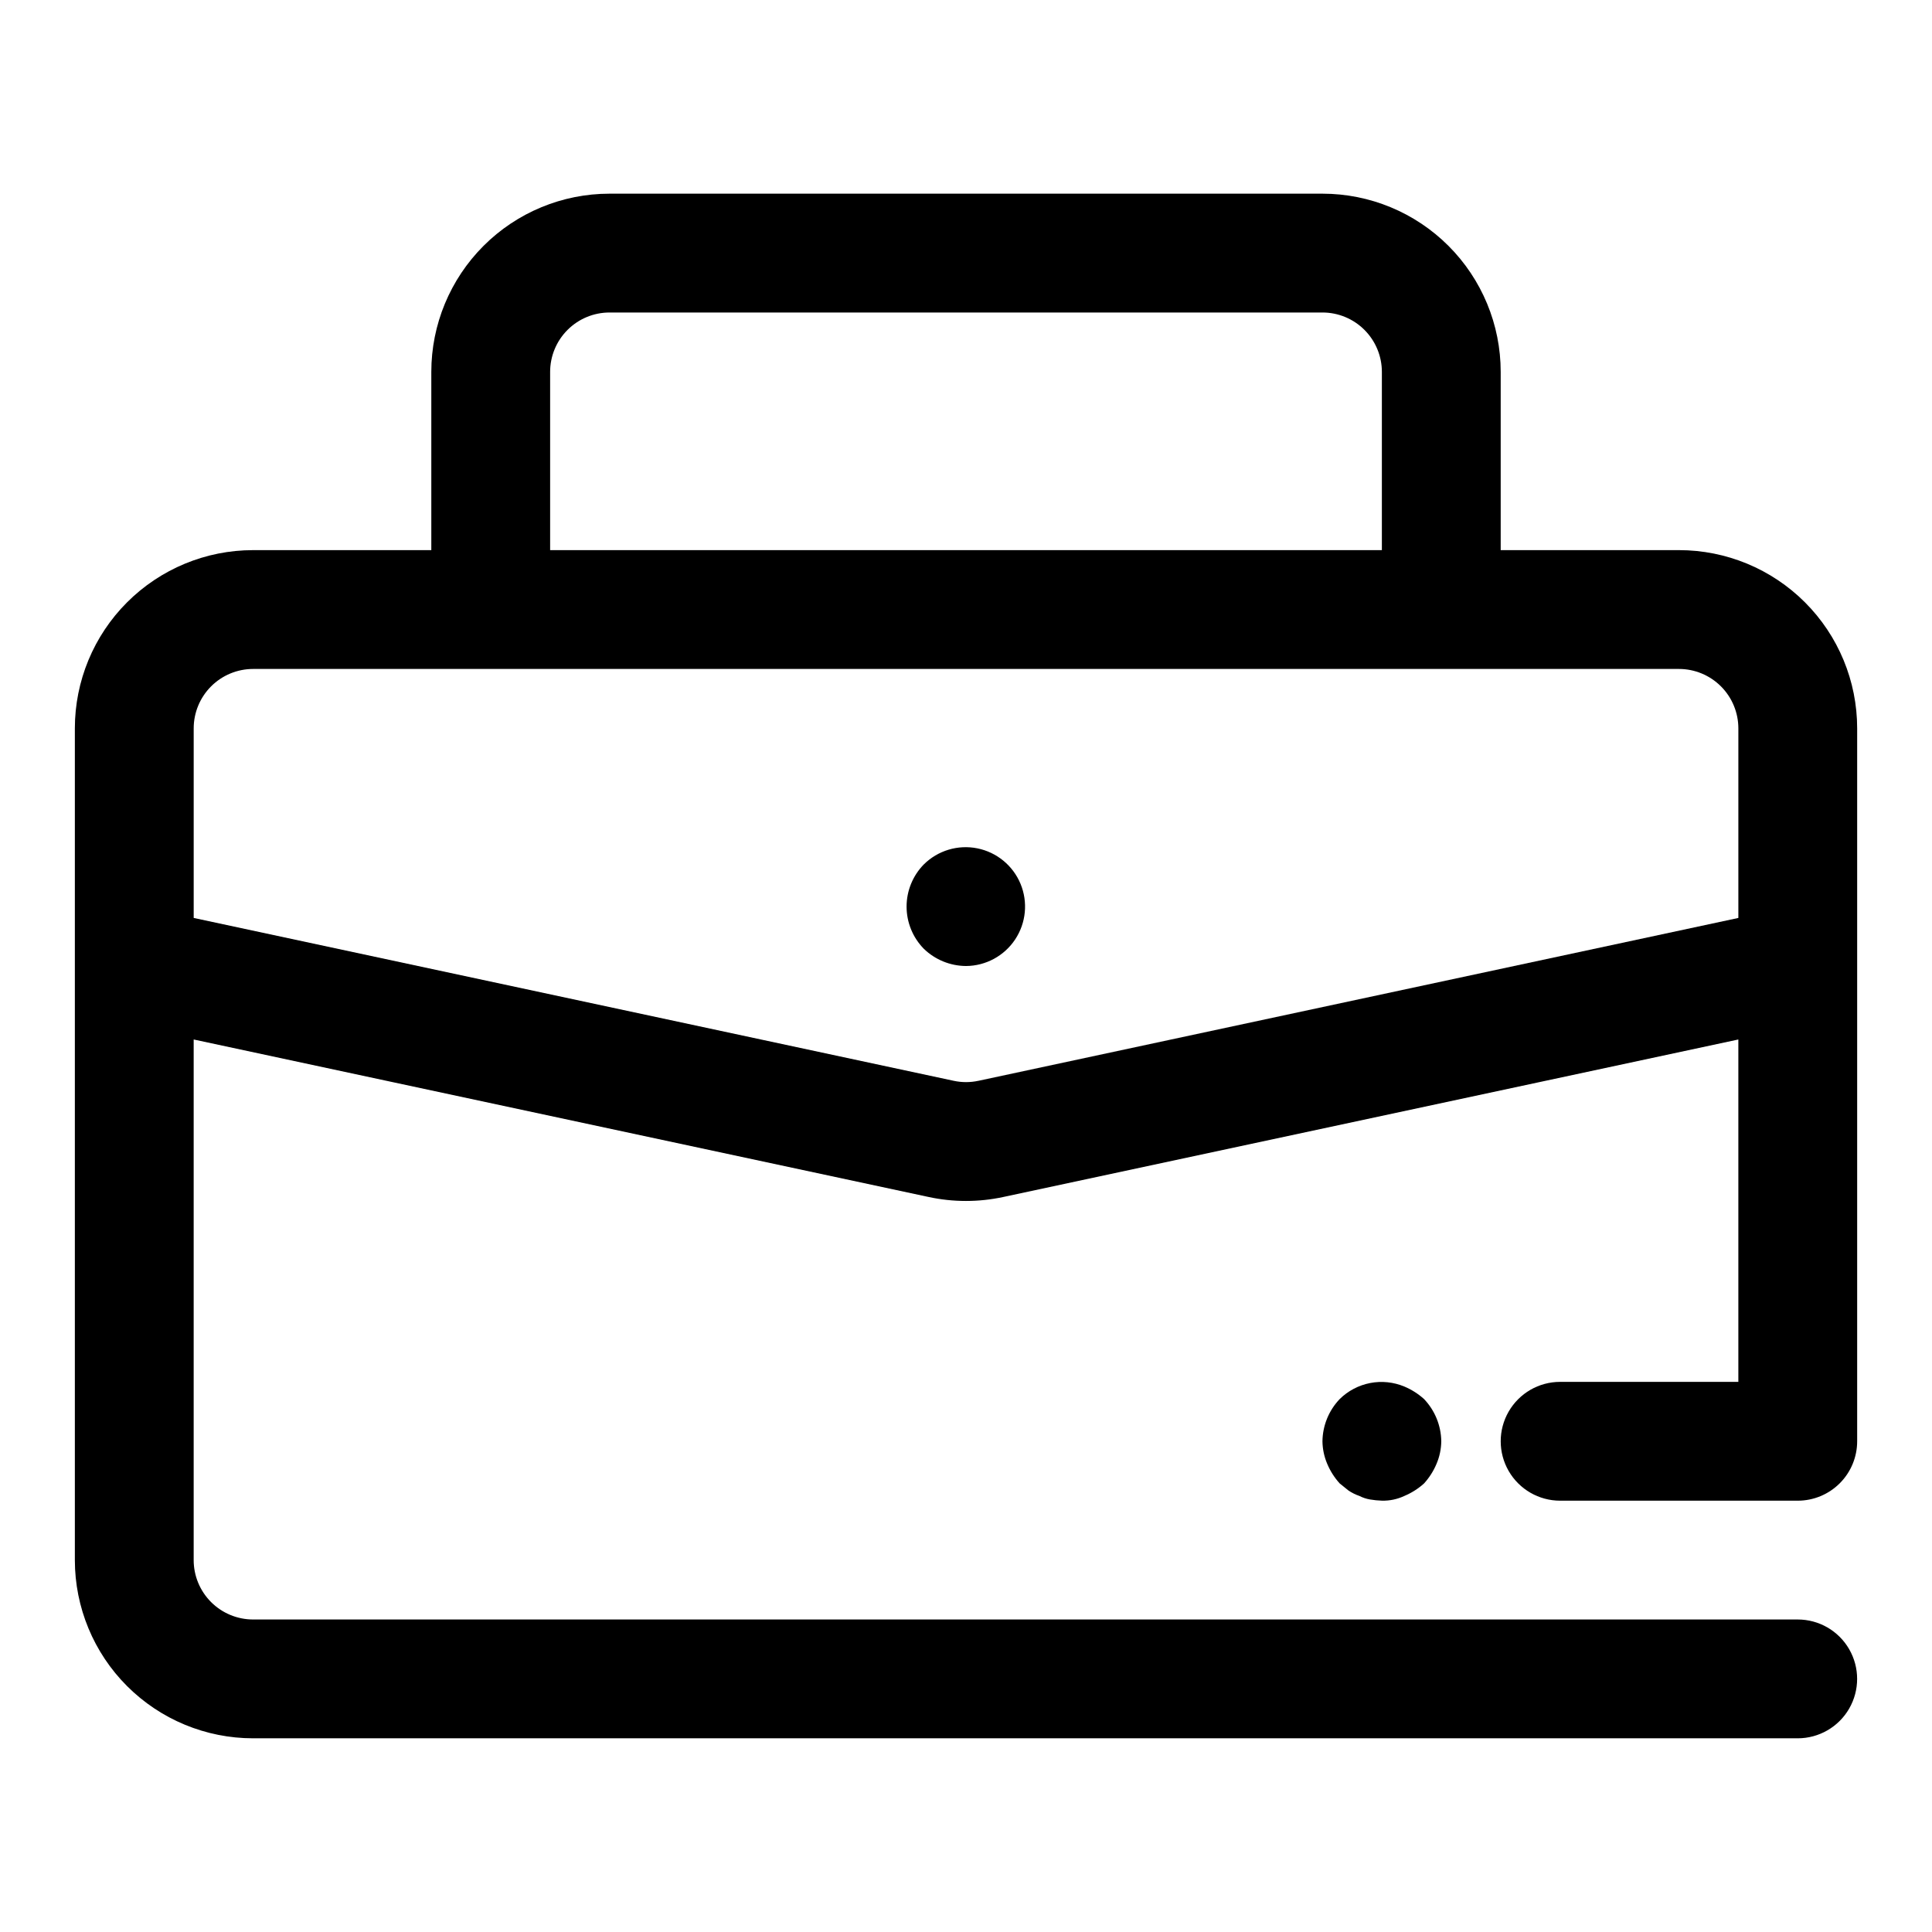 <?xml version="1.0" encoding="UTF-8"?>
<!-- Uploaded to: ICON Repo, www.svgrepo.com, Generator: ICON Repo Mixer Tools -->
<svg fill="#000000" width="800px" height="800px" version="1.1" viewBox="144 144 512 512" xmlns="http://www.w3.org/2000/svg">
 <g>
  <path d="m588.93 289.79h-47.23v-47.23c0-12.527-4.977-24.539-13.836-33.398-8.855-8.859-20.871-13.836-33.398-13.836h-188.93c-12.527 0-24.543 4.977-33.398 13.836-8.859 8.859-13.836 20.871-13.836 33.398v47.23h-47.23c-12.527 0-24.539 4.977-33.398 13.836-8.859 8.855-13.836 20.871-13.836 33.398v220.41c0 12.527 4.977 24.543 13.836 33.398 8.859 8.859 20.871 13.836 33.398 13.836h409.34c5.625 0 10.824-3 13.637-7.871 2.812-4.871 2.812-10.875 0-15.746-2.812-4.871-8.012-7.871-13.637-7.871h-409.34c-4.176 0-8.18-1.66-11.133-4.613-2.953-2.953-4.613-6.957-4.613-11.133v-137.96l194.77 41.738c6.523 1.406 13.27 1.406 19.793 0l194.79-41.738v90.734h-47.234c-5.625 0-10.82 3-13.633 7.871s-2.812 10.875 0 15.746c2.812 4.871 8.008 7.871 13.633 7.871h62.977c4.176 0 8.18-1.66 11.133-4.613 2.953-2.949 4.613-6.957 4.613-11.133v-188.93c0-12.527-4.977-24.543-13.836-33.398-8.855-8.859-20.871-13.836-33.398-13.836zm-299.14-47.23c0-4.176 1.66-8.18 4.613-11.133s6.957-4.613 11.133-4.613h188.93c4.176 0 8.184 1.66 11.133 4.613 2.953 2.953 4.613 6.957 4.613 11.133v47.23h-220.42zm113.52 187.86v-0.004c-2.172 0.473-4.422 0.473-6.598 0l-201.38-43.152v-50.238c0-4.176 1.66-8.18 4.613-11.133s6.957-4.613 11.133-4.613h377.86c4.176 0 8.18 1.66 11.133 4.613s4.613 6.957 4.613 11.133v50.238z"/>
  <path d="m388.82 373.08c-2.926 2.984-4.566 6.996-4.566 11.176 0 4.18 1.641 8.195 4.566 11.18 3 2.906 7.004 4.539 11.18 4.566 5.242-0.031 10.129-2.672 13.027-7.043 2.898-4.371 3.43-9.895 1.422-14.738-2.012-4.844-6.305-8.367-11.445-9.402-5.141-1.031-10.461 0.566-14.184 4.262z"/>
  <path d="m499.03 514.77c-2.879 3.016-4.512 7.008-4.566 11.176 0.027 2.059 0.453 4.09 1.262 5.984 0.797 1.906 1.918 3.664 3.305 5.195l2.348 1.891c0.883 0.594 1.844 1.07 2.848 1.414 0.895 0.457 1.848 0.773 2.836 0.945 1.039 0.176 2.094 0.281 3.148 0.316 2.066 0.055 4.113-0.379 5.984-1.262 1.902-0.801 3.66-1.918 5.195-3.305 1.387-1.531 2.508-3.289 3.305-5.195 0.809-1.895 1.234-3.926 1.258-5.984-0.059-4.168-1.691-8.156-4.562-11.176-1.535-1.387-3.293-2.504-5.195-3.309-2.867-1.203-6.027-1.535-9.082-0.945-3.055 0.59-5.867 2.07-8.082 4.254z"/>
 </g>
</svg>